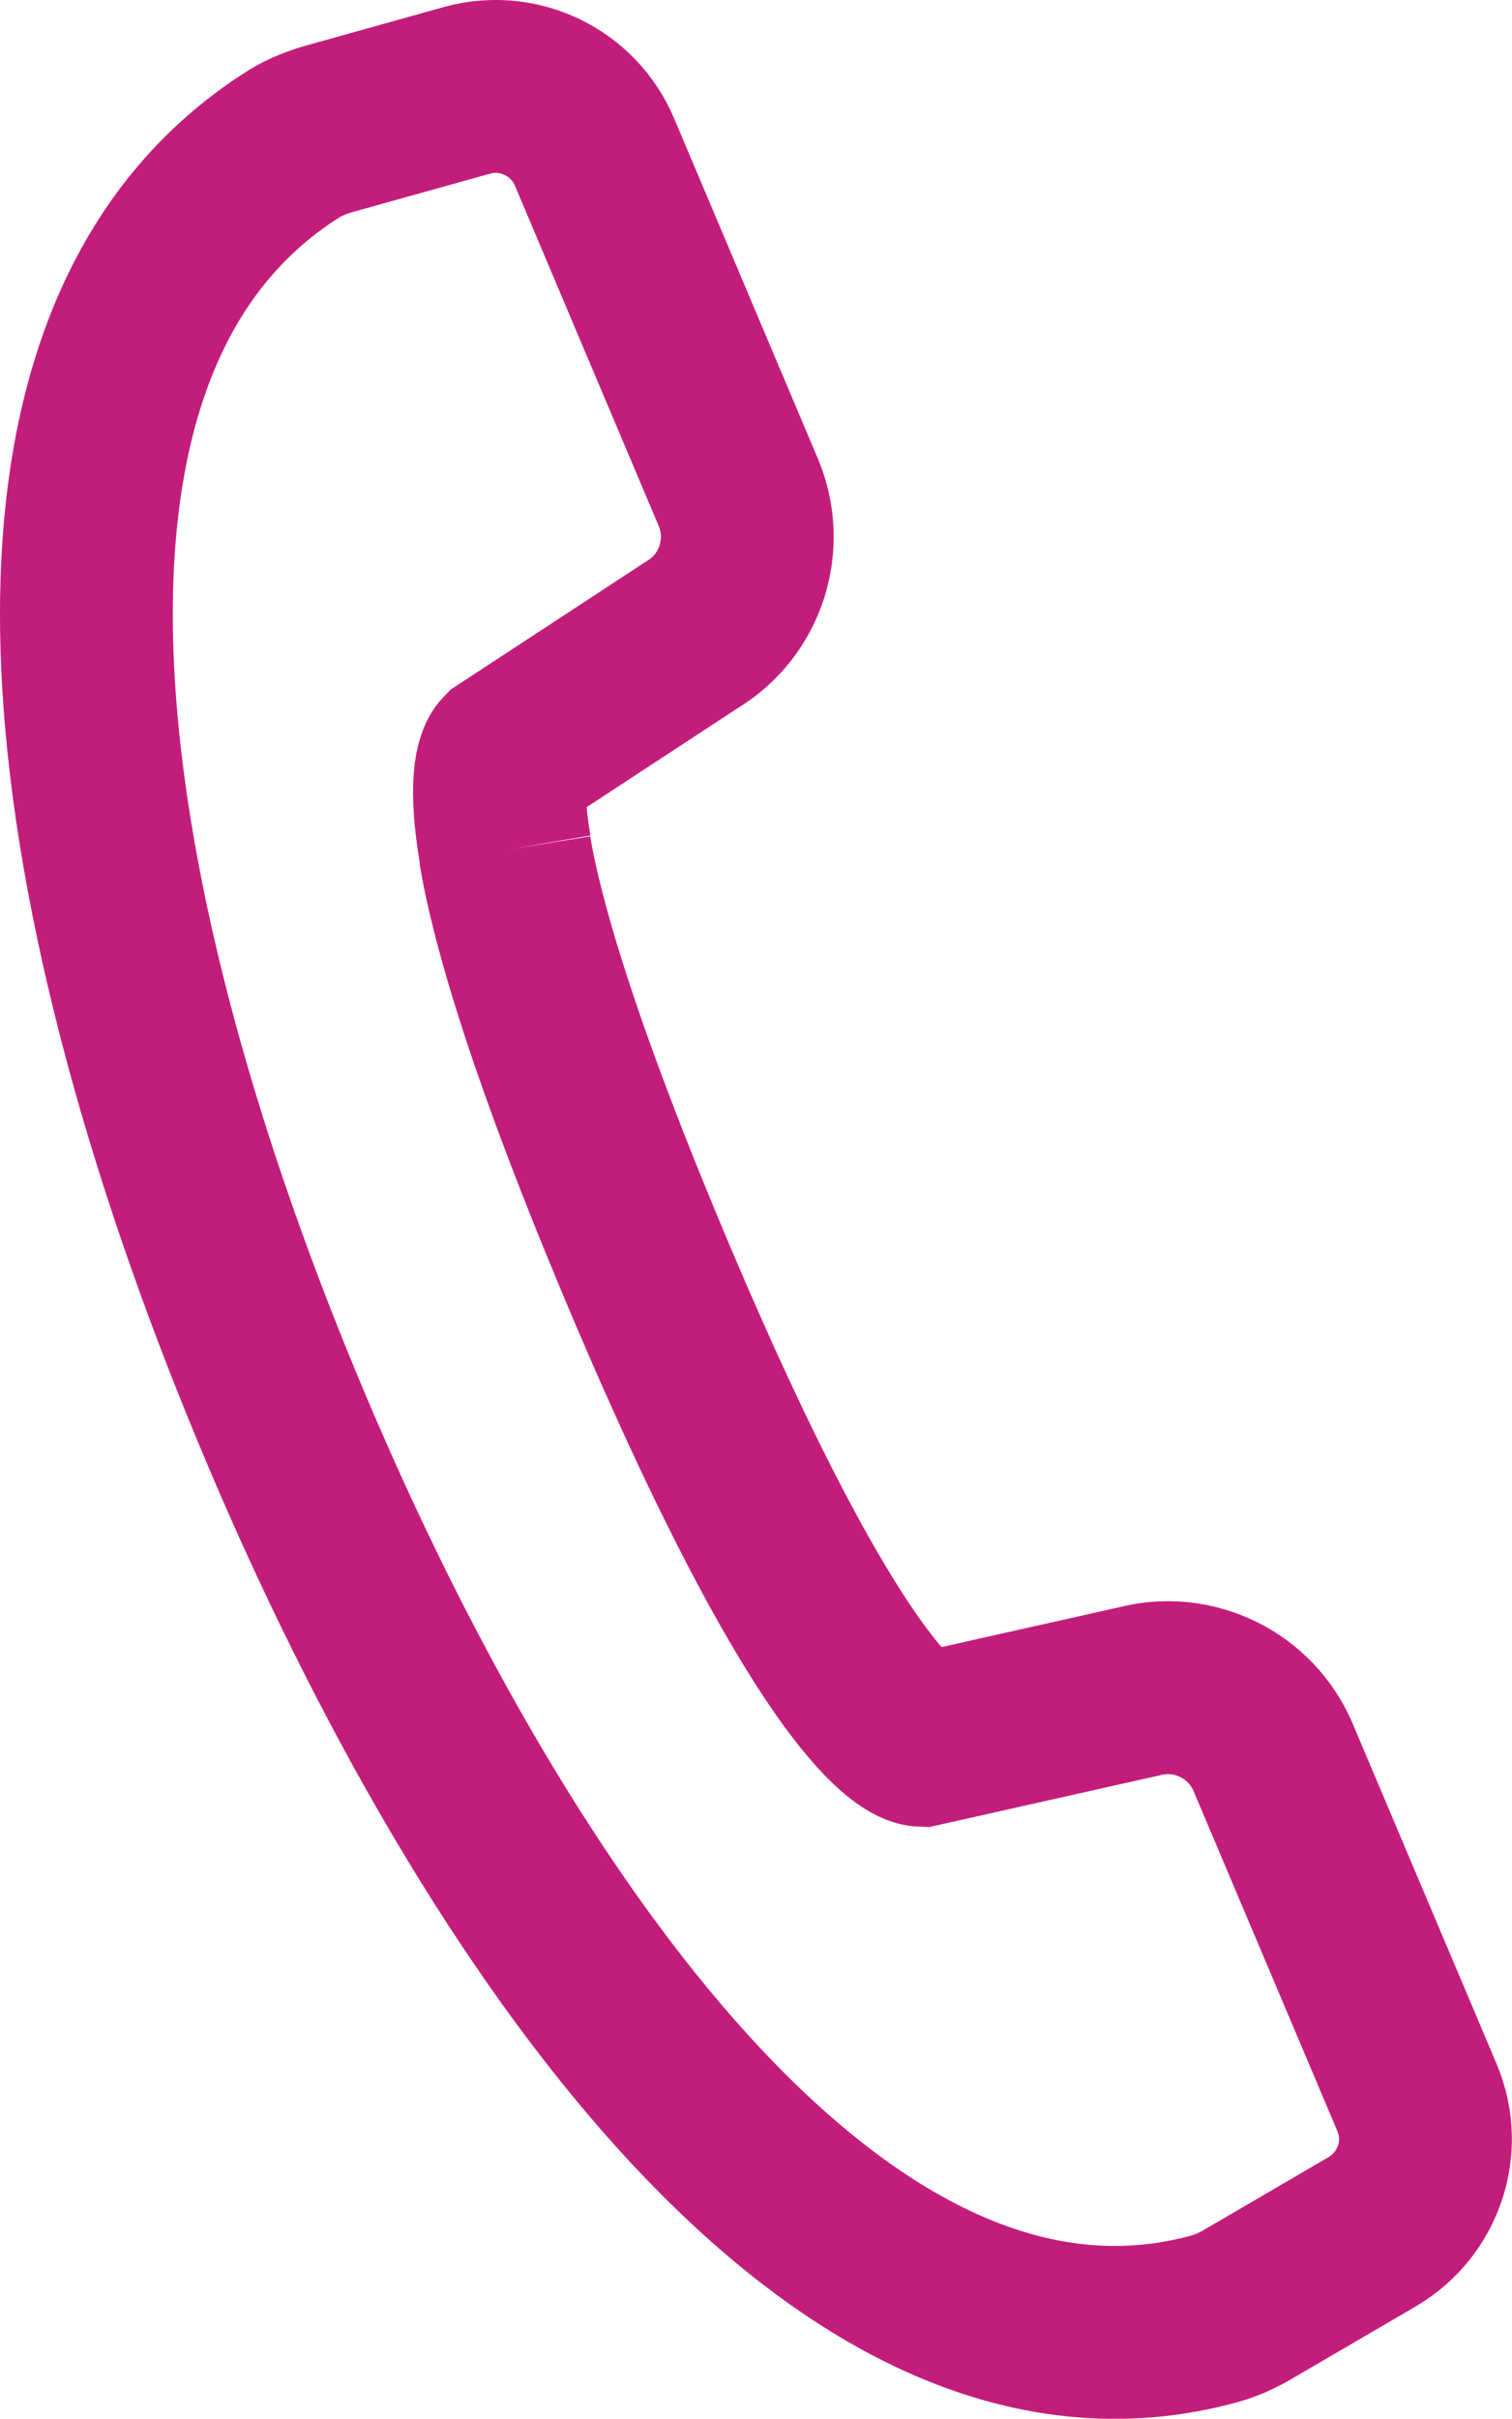 <?xml version="1.0" encoding="UTF-8"?>
<svg xmlns="http://www.w3.org/2000/svg" id="Layer_2" data-name="Layer 2" viewBox="0 0 43.75 69.94">
  <defs>
    <style>
      .cls-1 {
        fill: none;
        stroke: #c31d7c;
        stroke-miterlimit: 10;
        stroke-width: 5px;
      }
    </style>
  </defs>
  <g id="Layer_2-2" data-name="Layer 2">
    <g id="Layer_1-2" data-name="Layer 1-2">
      <g id="_9" data-name=" 9">
        <path class="cls-1" d="M14.62,24.58c-.39-2.28,.02-2.7,.02-2.7l5.39-3.53c1.41-.85,1.97-2.61,1.33-4.12l-4.16-9.84c-.61-1.43-2.18-2.19-3.68-1.78l-4.01,1.12c-.34,.1-.68,.23-.99,.42-9.44,5.93-6.41,22.59-.24,37.17,6,14.19,16.02,28.75,26.9,25.72,.31-.09,.6-.22,.88-.38l3.65-2.13c1.34-.79,1.9-2.45,1.29-3.88l-4.16-9.83c-.64-1.51-2.29-2.33-3.89-1.91l-6.29,1.41s-2.25-.09-7.89-13.43c-2.01-4.76-3.12-8.03-3.71-10.27-.21-.8-.36-1.48-.45-2.04"></path>
      </g>
    </g>
  </g>
</svg>

